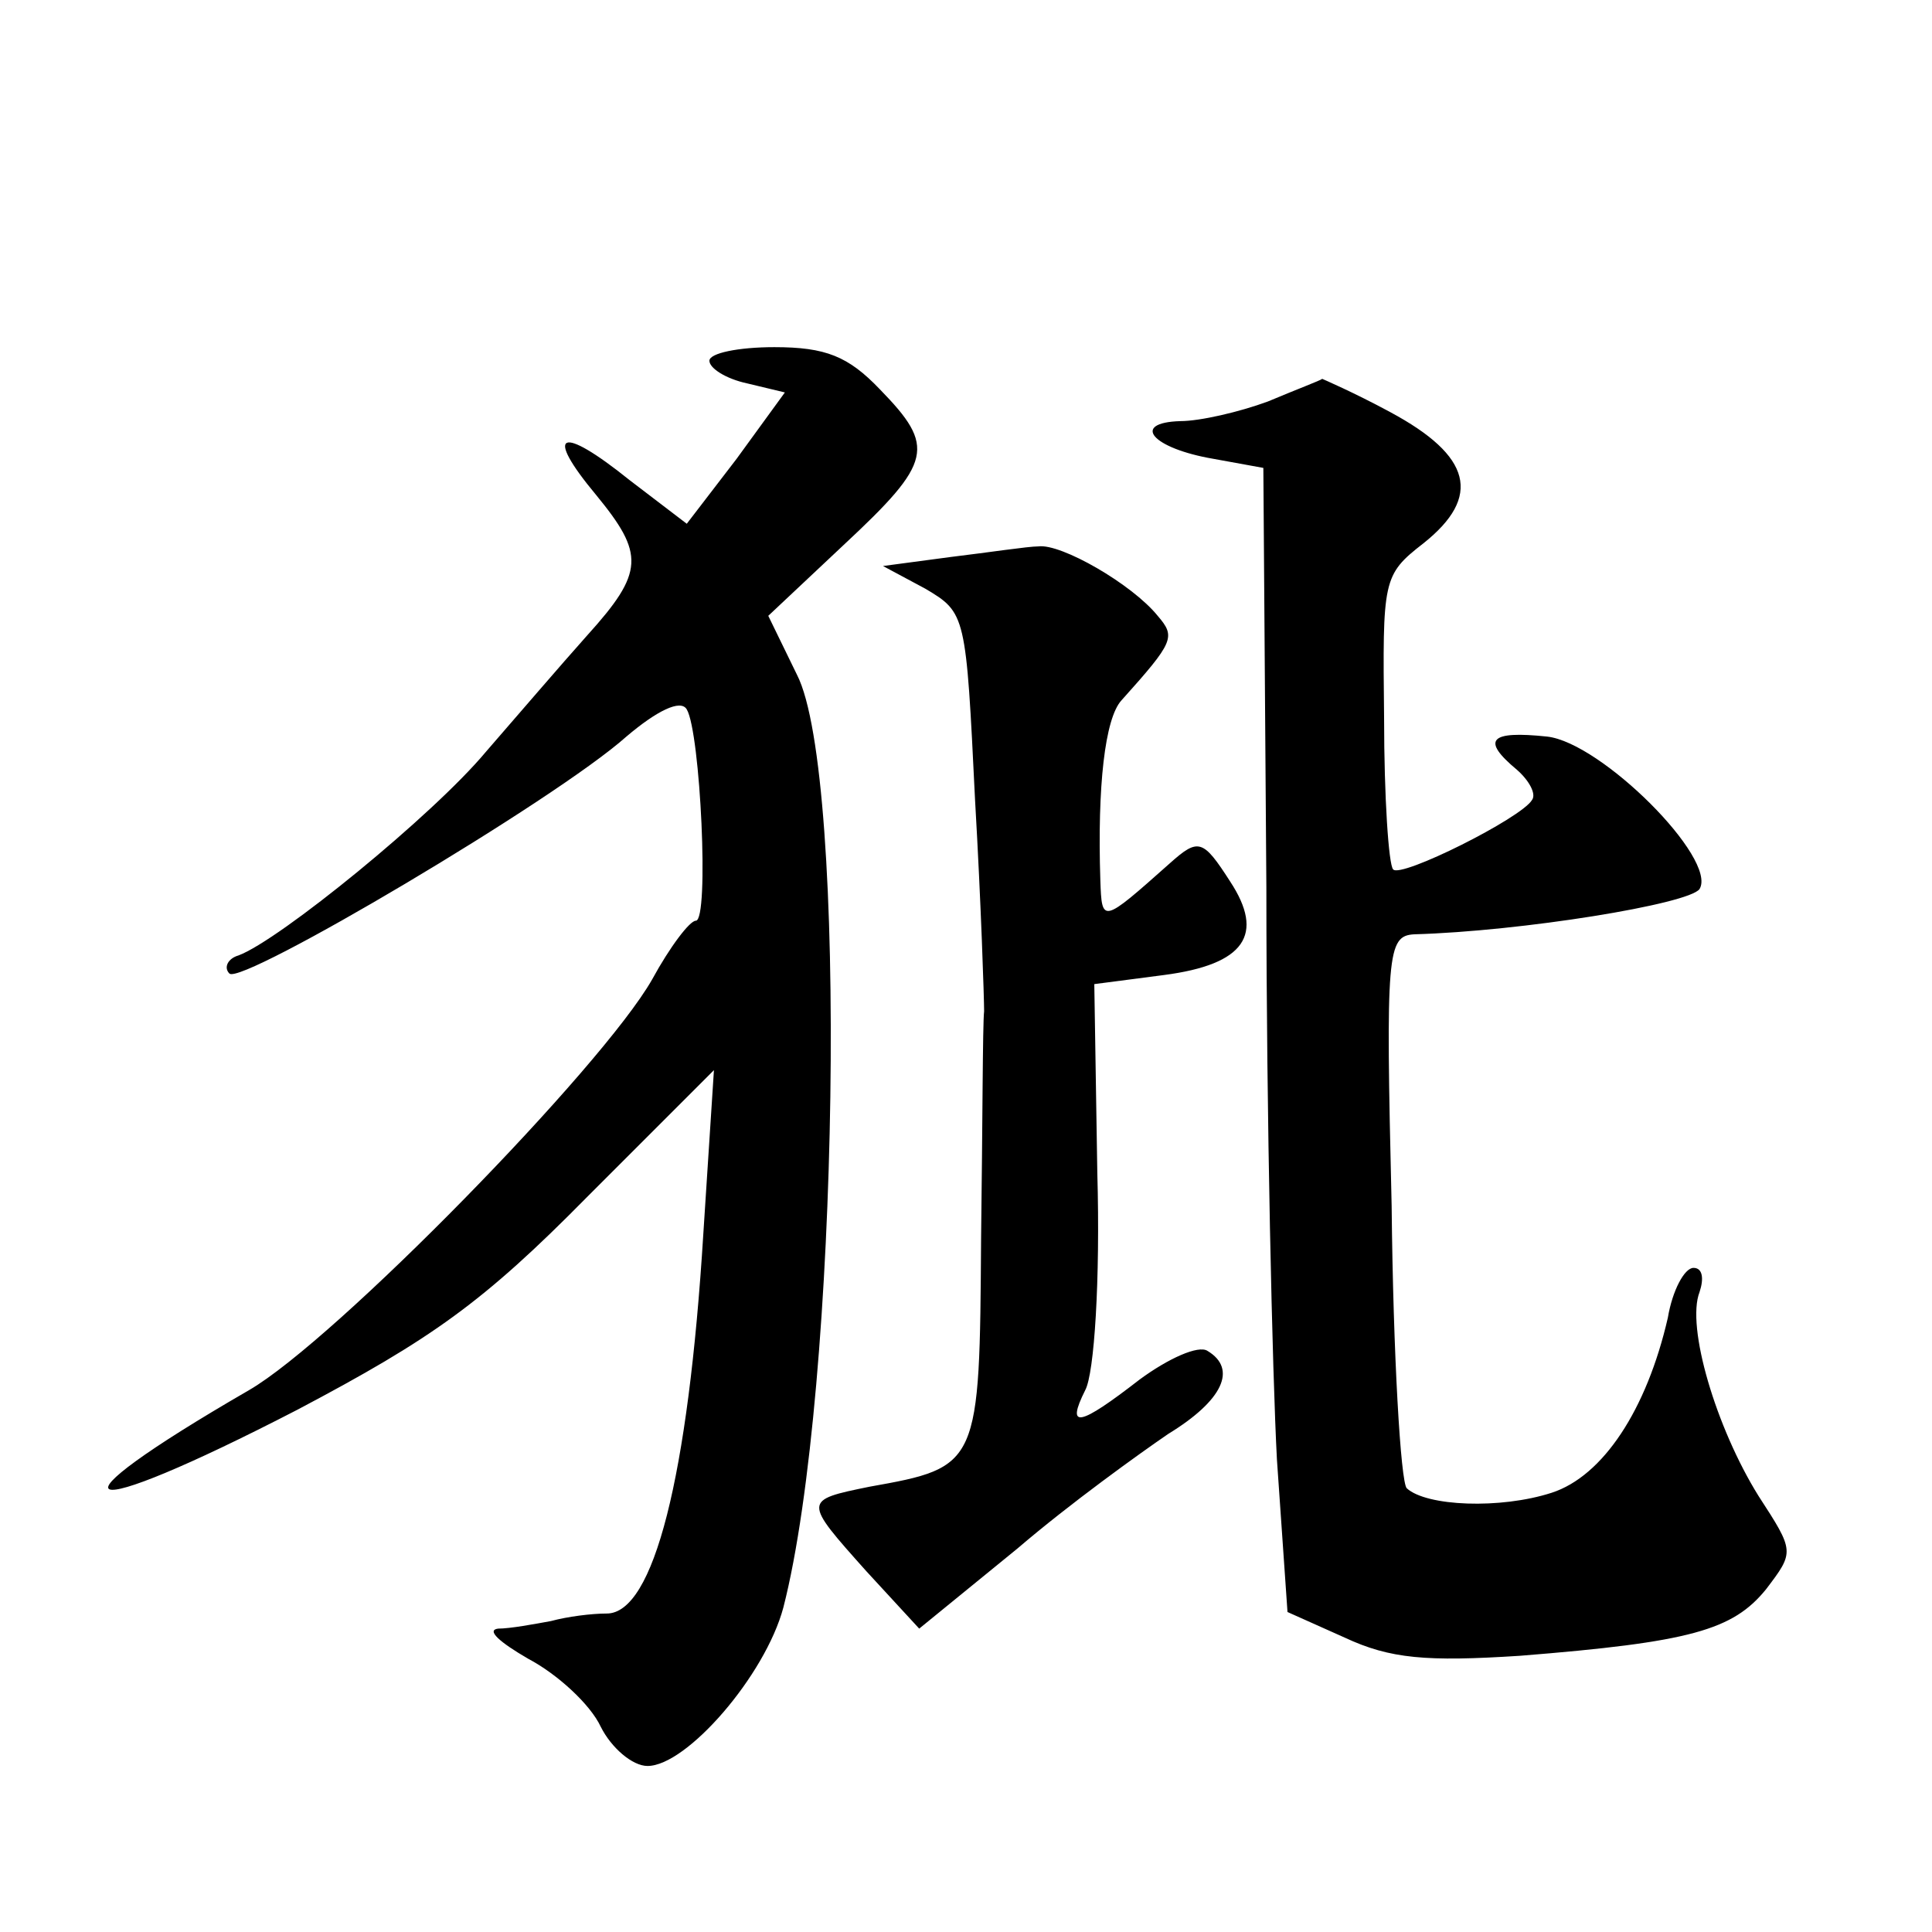 <?xml version="1.0" standalone="no"?>
<!DOCTYPE svg PUBLIC "-//W3C//DTD SVG 20010904//EN"
 "http://www.w3.org/TR/2001/REC-SVG-20010904/DTD/svg10.dtd">
<svg version="1.0" xmlns="http://www.w3.org/2000/svg"
 width="128pt" height="128pt" viewBox="0 0 128 128"
 preserveAspectRatio="xMidYMid meet">
<g transform="translate(0,128) scale(0.1,-0.1)"
fill="#0" stroke="none">
<path d="M470 1041 c0 -5 11 -12 25 -15 l25 -6 -32 -44 -33 -43 -38 29 c-46 37
-57 32 -22 -10 32 -39 32 -51 -6 -93 -17 -19 -47 -54 -67 -77 -35 -42 -137 -125
-164 -135 -7 -2 -10 -8 -6 -12 8 -8 216 115 263 157 20 17 36 25 40 18 9 -15 15
-140 6 -140 -4 0 -17 -17 -29 -39 -33 -58 -210 -239 -267 -272 -140 -81 -117 -90
32 -13 89 47 123 71 192 141 l84 84 -7 -108 c-10 -162 -33 -252 -64 -252 -10 0
-26 -2 -37 -5 -11 -2 -27 -5 -35 -5 -8 -1 1 -9 20 -20 19 -10 41 -30 48 -45 7 -14
21 -26 31 -26 26 0 78 60 90 105 37 144 43 552 9 618 l-19 39 50 47 c59 55 61 65
24 103 -21 22 -36 28 -70 28 -24 0 -43 -4 -43 -9z M840 1014 c-19 -7 -45 -13 -58
-13 -33 -1 -19 -18 22 -25 l33 -6 2 -278 c0 -152 4 -323 7 -379 l7 -101 38 -17
c30 -14 54 -16 116 -12 113 9 141 17 163 44 19 25 19 25 -5 62 -28 45 -48 112 -39
135 3 9 2 16 -4 16 -6 0 -14 -15 -17 -33 -14 -61 -43 -105 -77 -116 -34 -11 -83
-9 -96 3 -4 4 -9 88 -10 187 -4 168 -3 179 15 180 71 2 182 20 189 30 12 20 -65
97 -101 101 -38 4 -44 -2 -20 -22 8 -7 13 -16 10 -20 -7 -12 -87 -52 -92 -46 -3
3 -6 48 -6 100 -1 92 -1 95 26 116 39 31 32 58 -22 87 -24 13 -45 22 -45 22 -1
-1 -17 -7 -36 -15z M630 911 l-45 -6 28 -15 c27 -16 27 -17 33 -140 4 -69 6 -132
6 -140 -1 -8 -1 -76 -2 -150 -1 -151 -1 -152 -74 -165 -44 -9 -44 -9 -2 -56 l35
-38 65 53 c35 30 81 63 100 76 36 22 46 43 26 55 -6 4 -26 -5 -45 -19 -40 -31 -49
-33 -36 -7 6 11 10 73 8 144 l-2 125 46 6 c54 7 67 27 44 62 -18 28 -21 29 -40
12 -45 -40 -45 -40 -46 -11 -2 62 3 107 14 119 35 39 36 42 24 56 -17 21 -64 48
-79 46 -7 0 -33 -4 -58 -7z"/>
</g>
</svg>
